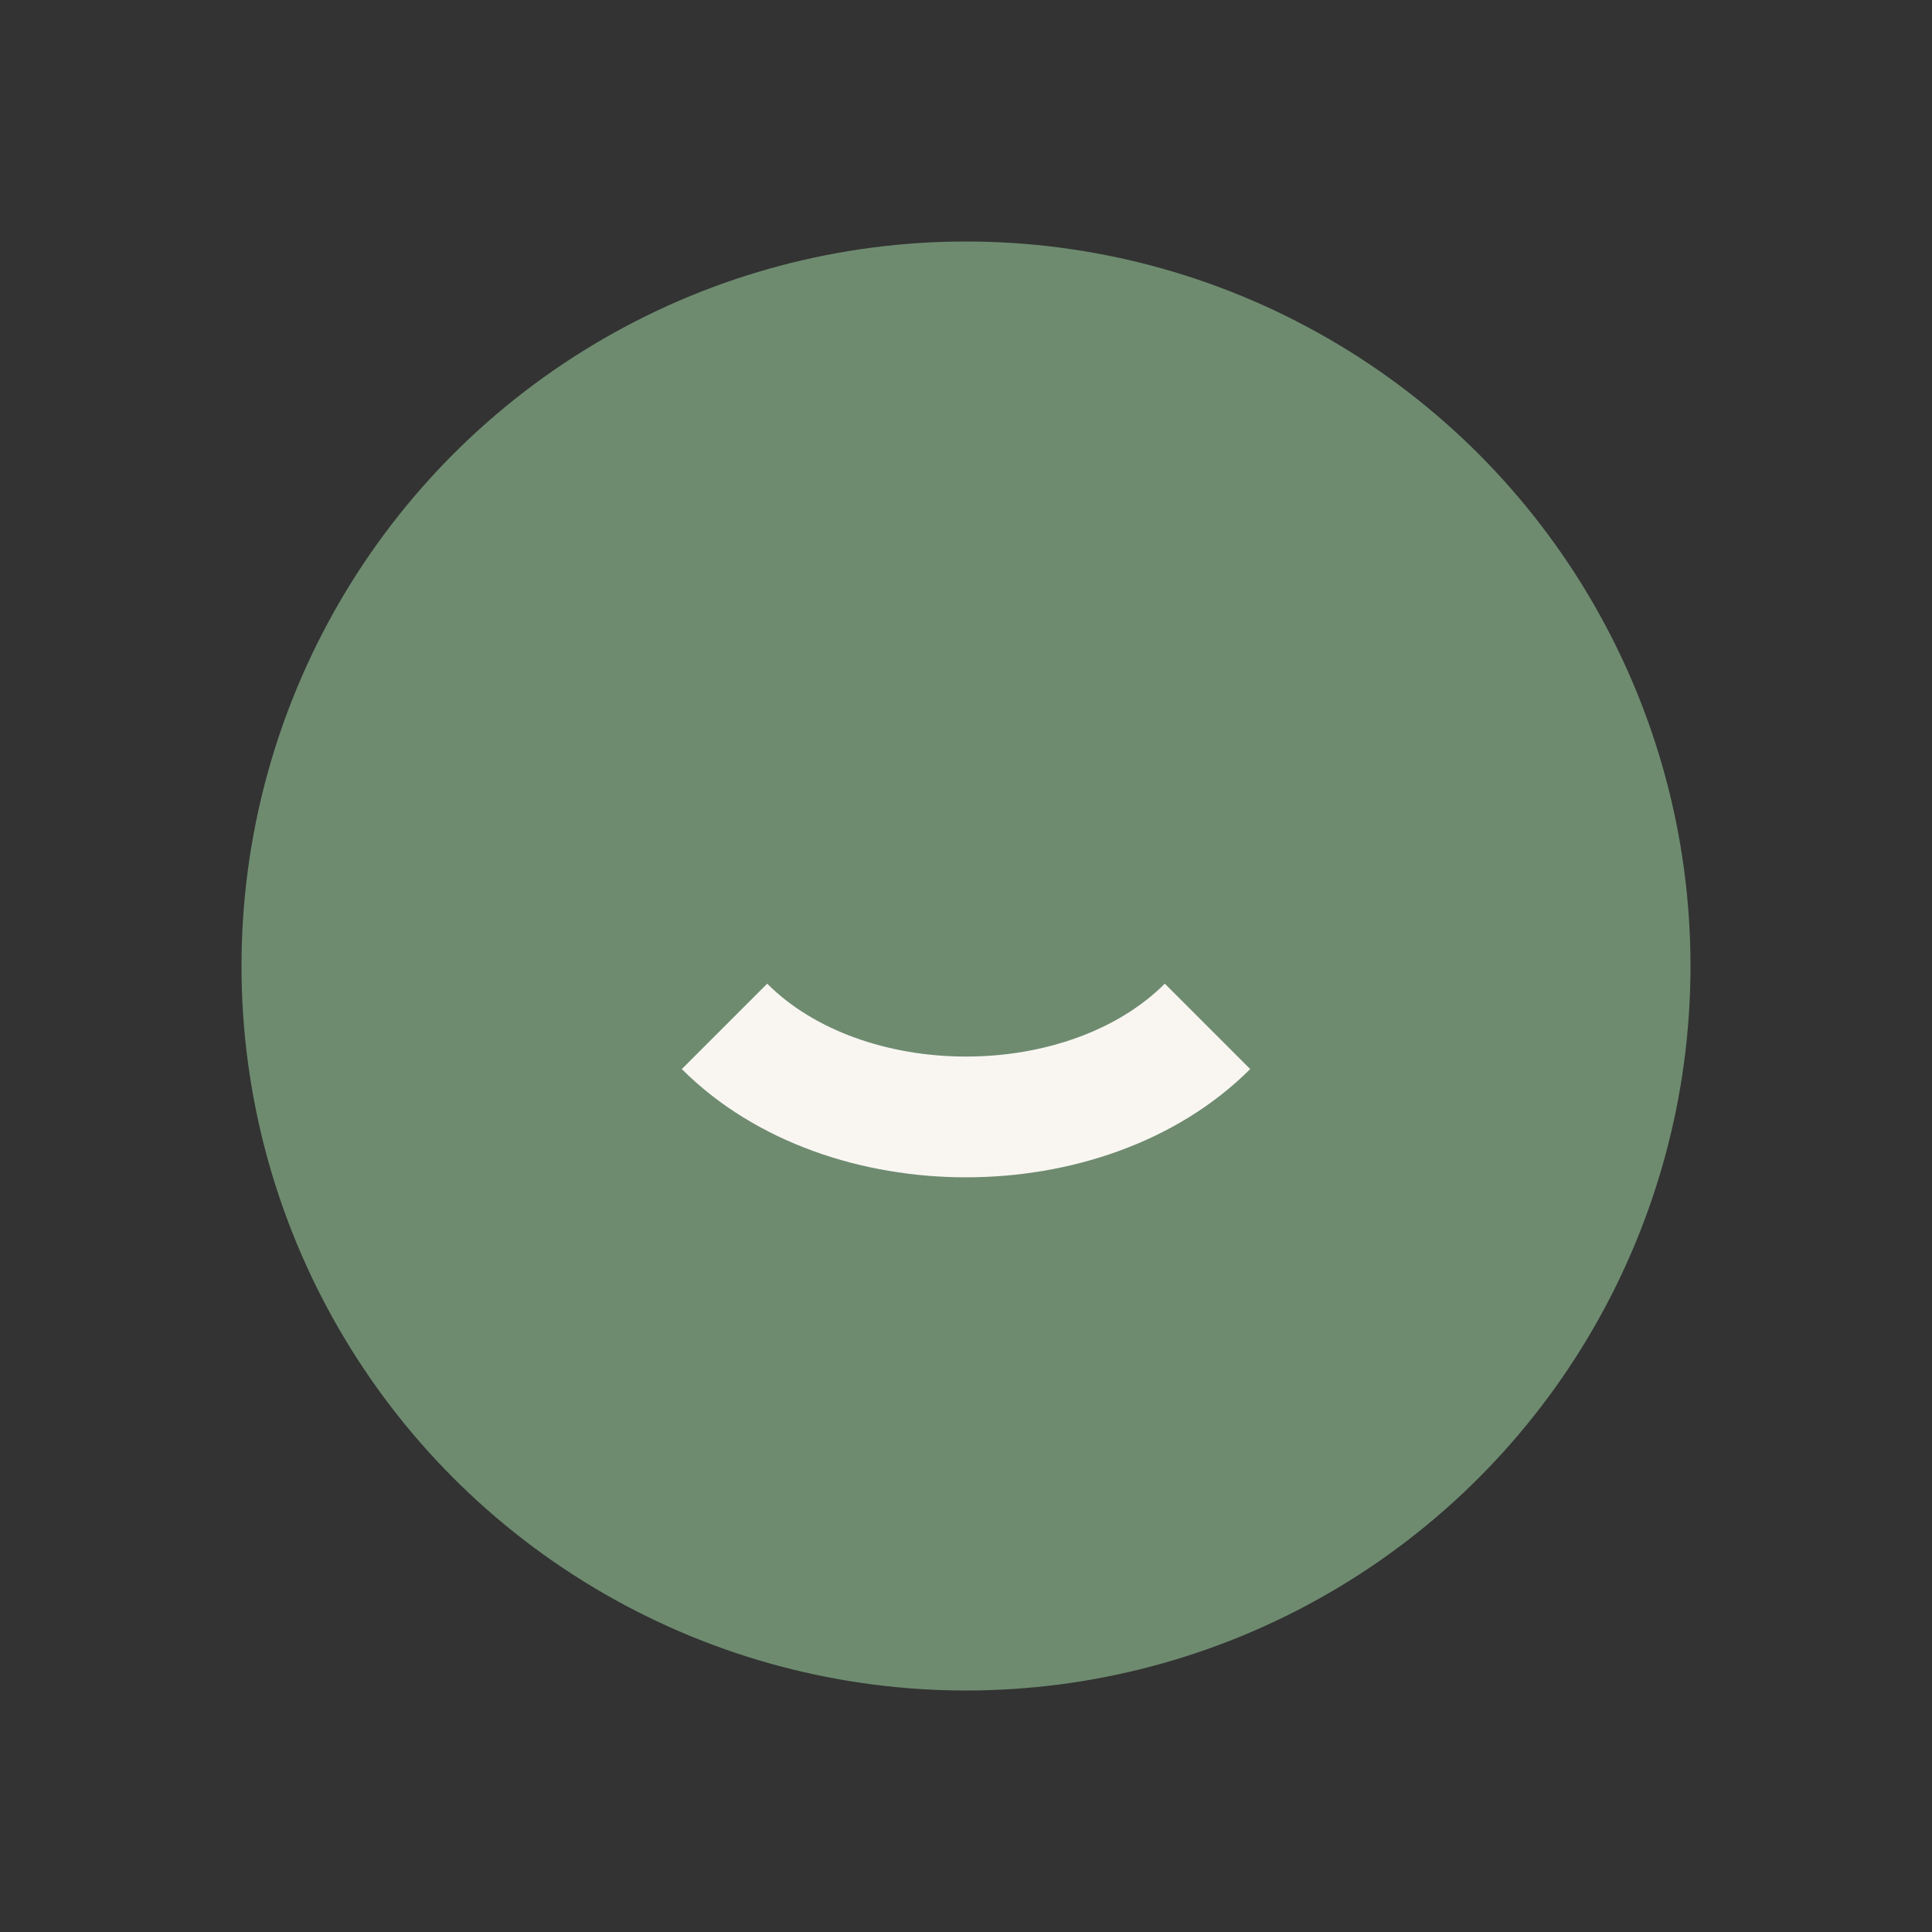 <?xml version="1.0" encoding="UTF-8"?>
<svg xmlns="http://www.w3.org/2000/svg" width="32" height="32" viewBox="0 0 32 32"><rect x="0" y="0" width="32" height="32" fill="#333333" stroke="none"/><circle cx="16" cy="16" r="12" fill="#6E8B6F"/><path d="M12 17c2 2 6 2 8 0" stroke="#F9F6F2" stroke-width="2" fill="none"/></svg>